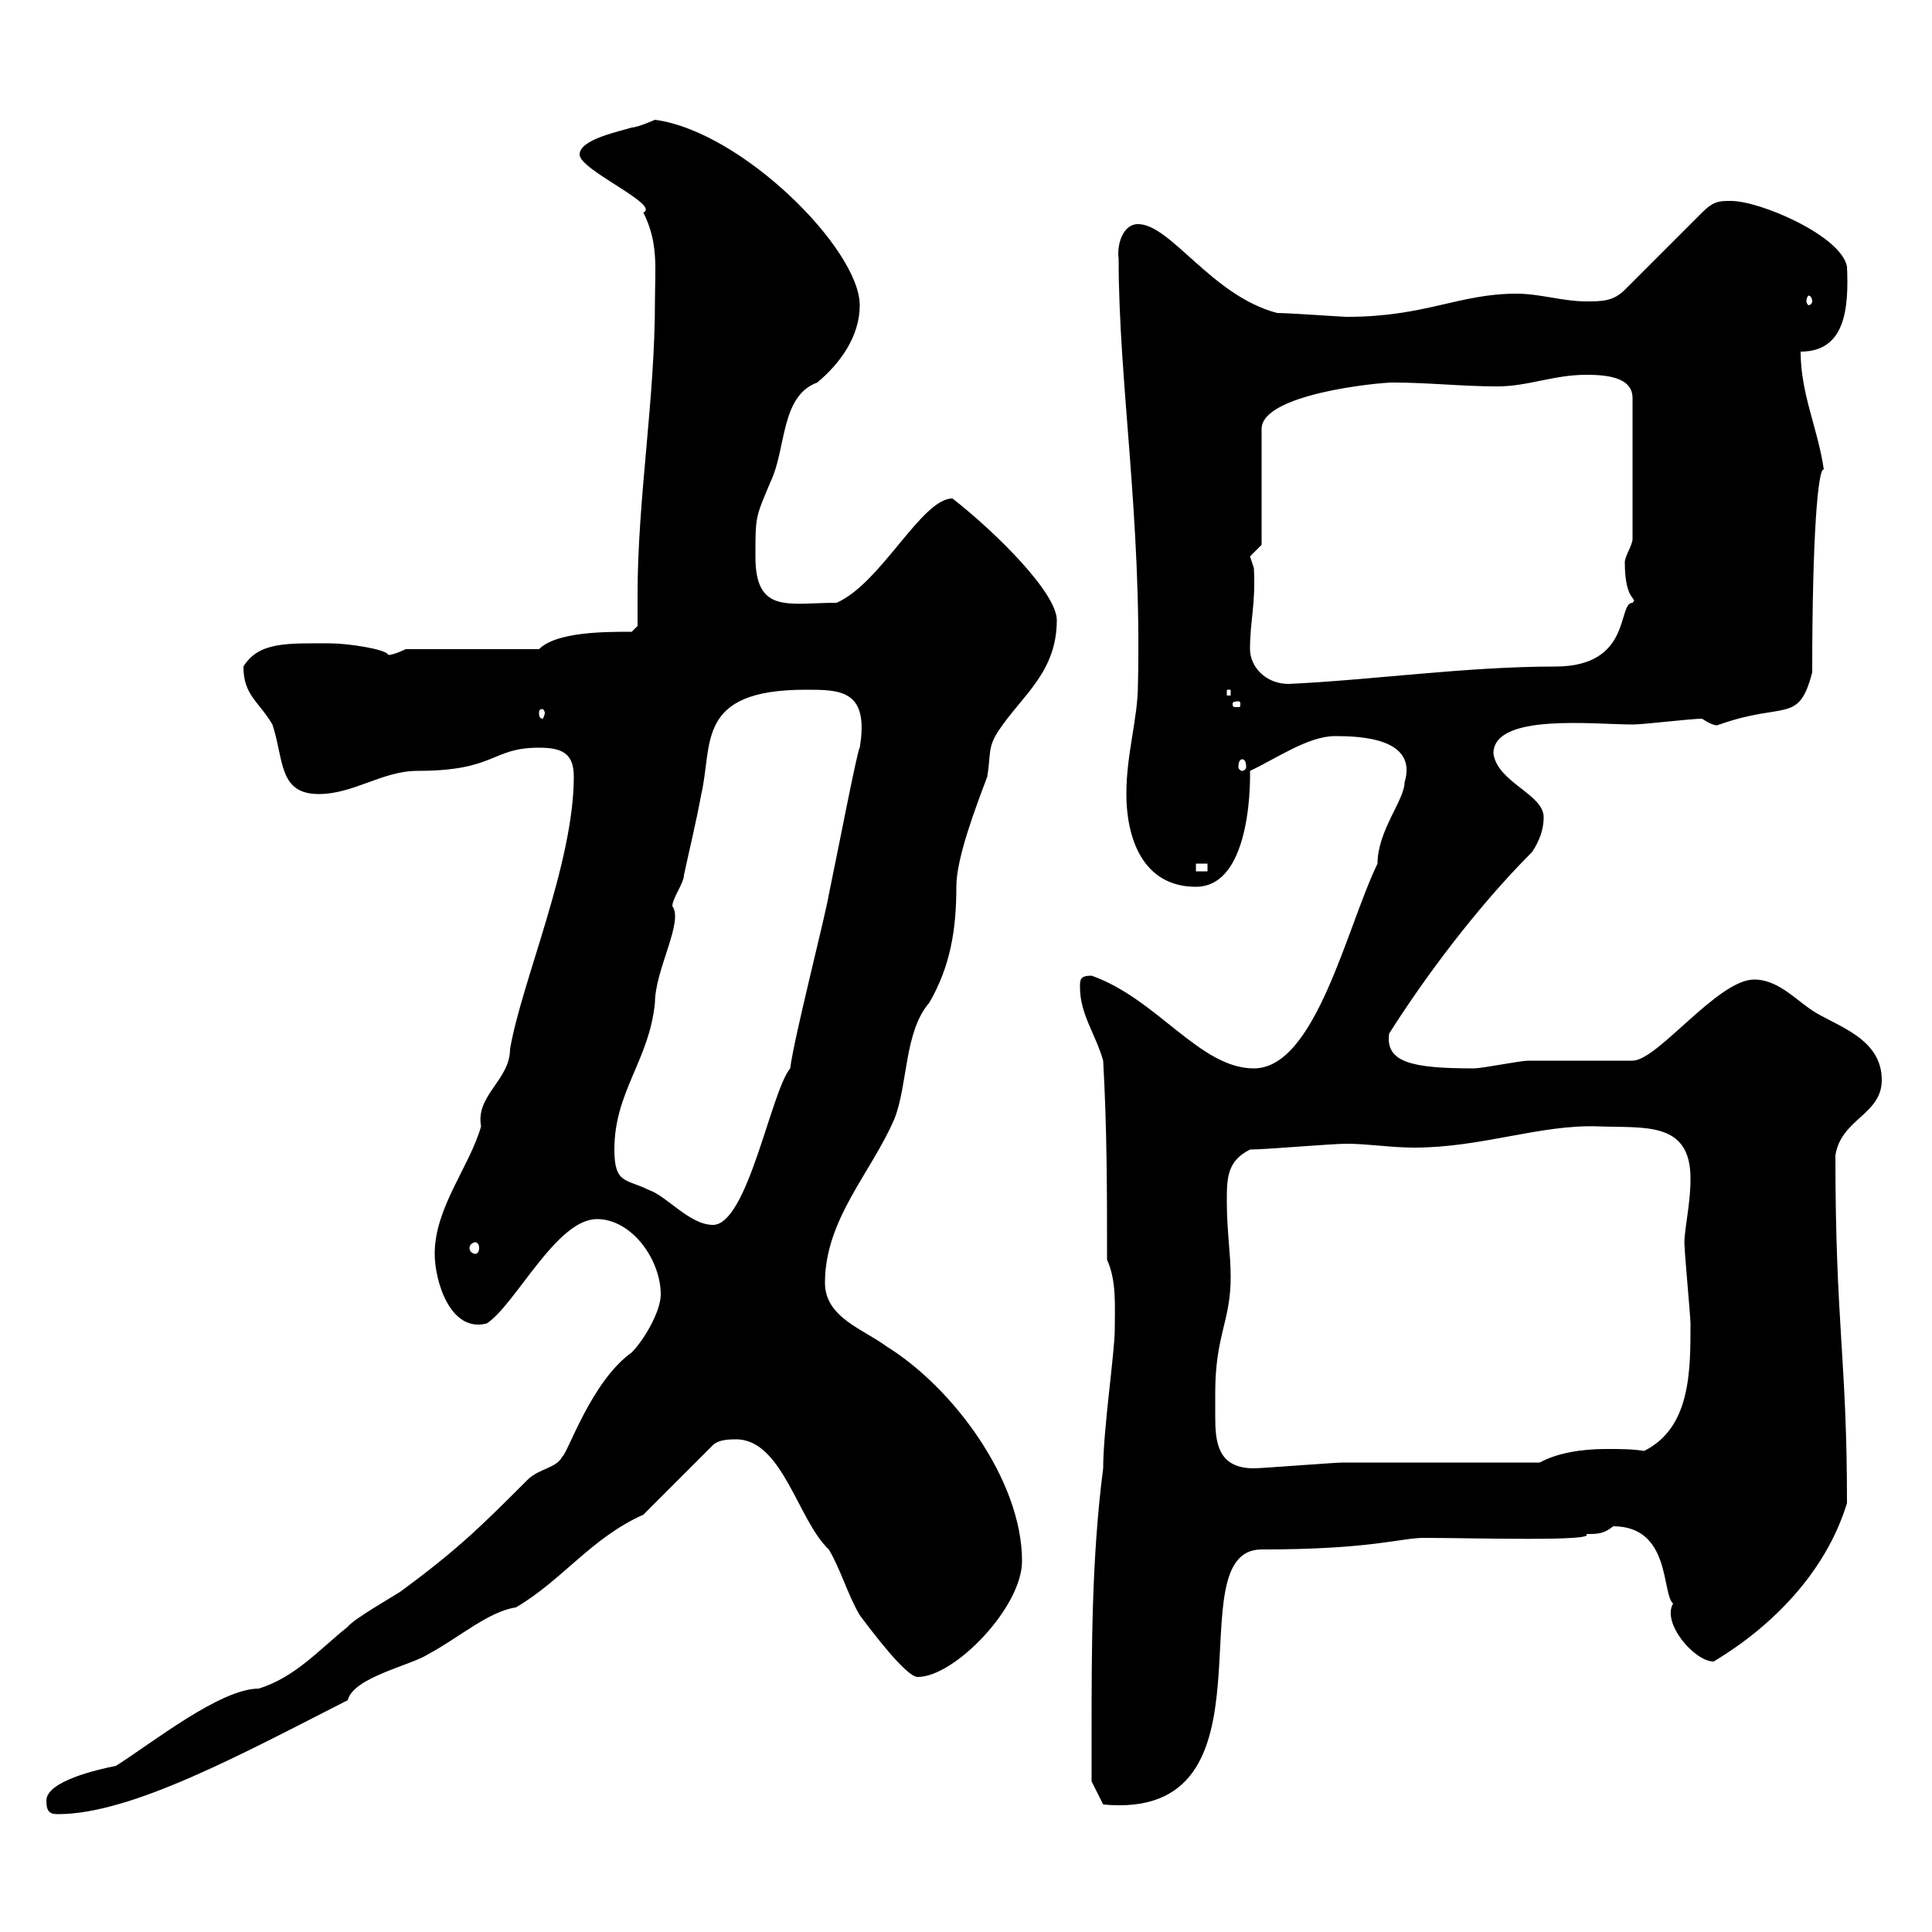 <svg xmlns="http://www.w3.org/2000/svg" xmlns:xlink="http://www.w3.org/1999/xlink" width="300" height="300"><path d="M7.20 279.60C7.20 281.40 7.80 281.70 9 281.70C20.40 281.70 37.50 272.40 54 264C54.90 260.40 63.90 258.60 66.60 256.80C71.10 254.40 75.90 250.20 80.10 249.60C87.30 245.40 91.80 238.80 99.90 235.20L110.70 224.40C111.60 223.50 113.40 223.50 114.30 223.50C121.50 223.50 123.90 236.10 128.70 240.60C130.50 243.60 131.70 247.80 133.50 250.80C135.30 253.20 140.70 260.40 142.50 260.40C148.20 260.40 158.70 249.60 158.70 242.40C158.70 229.80 147.90 215.40 137.70 209.10C134.10 206.40 128.10 204.60 128.10 199.20C128.10 189.30 135.30 182.10 138.90 173.70C141 168.30 140.40 160.20 144.30 155.70C147.60 150 148.50 144.30 148.50 137.70C148.50 133.20 151.50 125.40 153.30 120.60C153.90 117 153.30 116.10 155.10 113.40C158.70 108 164.10 104.40 164.10 96.30C164.10 92.10 154.80 82.80 147.90 77.40C143.10 77.40 136.80 90.60 129.90 93.60C122.40 93.60 117.30 95.40 117.30 86.40C117.30 80.10 117.30 80.40 119.70 74.70C122.10 69.60 121.20 61.50 126.90 59.40C130.50 56.40 133.50 52.20 133.50 47.40C133.50 38.70 115.20 20.40 101.70 18.60C101.70 18.60 99 19.80 98.10 19.80C96.30 20.40 90 21.60 90 24C90 26.40 102.60 31.80 99.90 33C102.30 37.80 101.70 41.70 101.70 46.80C101.70 62.10 99 77.40 99 92.40C99 94.20 99 95.70 99 97.20L98.10 98.10C93.90 98.10 86.40 98.10 83.70 100.80L63 100.80C63 100.80 61.20 101.70 60.30 101.70C60 100.80 54 99.90 51.30 99.90C44.70 99.90 40.20 99.60 37.80 103.50C37.80 108 40.20 108.90 42.30 112.50C44.10 117.90 43.20 123.30 49.50 123.30C54.90 123.30 59.40 119.70 64.80 119.70C77.10 119.70 76.20 116.10 83.70 116.10C87.30 116.10 89.10 117 89.10 120.60C89.10 134.10 81 152.40 79.20 162.90C79.20 167.70 73.80 170.10 74.70 174.90C72.90 181.20 67.50 187.50 67.50 194.70C67.50 198.90 69.90 207 75.60 205.50C80.10 202.50 86.40 189.30 92.70 189.30C98.10 189.30 102.60 195.60 102.60 201C102.60 203.70 99.90 208.20 98.10 210C91.80 214.50 88.20 225.60 87.30 226.20C86.40 228 83.70 228 81.90 229.80C74.70 237 71.10 240.60 62.10 247.20C61.20 247.80 54.90 251.40 54 252.60C49.50 256.20 45.90 260.40 40.20 262.20C34.20 262.20 23.70 270.60 18 274.20C15 274.80 7.20 276.60 7.20 279.60ZM169.50 269.40C169.50 272.40 169.50 276.60 169.50 276.60L171.30 280.20C199.80 282.90 182.10 240.60 195.90 240.60C213 240.60 217.50 238.80 221.10 238.80C228.60 238.80 248.10 239.40 246.30 238.20C248.10 238.20 249 238.20 250.50 237C259.50 237 258 247.50 259.80 249C258 252 263.10 258 266.10 258C275.10 252.60 283.50 244.20 286.80 233.40C286.80 210.90 285 205.80 285 179.40C285.90 173.70 292.20 173.10 292.20 167.70C292.20 161.10 285 159.30 281.40 156.90C278.70 155.10 276 152.10 272.40 152.10C266.70 152.10 257.40 164.70 253.50 164.70C250.50 164.70 239.70 164.70 237.30 164.70C236.10 164.70 230.10 165.90 228.90 165.90C219.30 165.90 215.10 165 215.70 160.50C221.40 151.50 229.50 140.70 237.90 132.30C239.10 130.50 239.70 128.70 239.70 126.90C239.70 123.30 232.50 121.50 231.90 117C231.90 110.70 247.50 112.50 253.50 112.50C255.30 112.50 262.50 111.60 264.30 111.60C267 113.40 267 112.20 267 112.50C277.20 108.90 279.30 112.50 281.40 104.40C281.40 83.10 282.30 72.60 283.20 72.90C282.30 66.60 279.60 61.20 279.60 54.60C286.50 54.60 287.10 48 286.80 41.40C285.90 36.60 273.30 31.20 268.80 31.20C267 31.20 266.10 31.20 264.30 33L252.30 45C250.50 46.80 248.70 46.80 246.30 46.80C242.70 46.80 239.10 45.60 235.50 45.60C226.50 45.60 221.40 49.20 209.10 49.20C208.50 49.20 200.10 48.60 198.30 48.60C188.10 45.90 181.80 34.80 176.70 34.80C174.30 34.80 173.40 38.10 173.70 40.20C173.70 59.40 177.30 80.40 176.70 106.20C176.70 111.60 174.90 117 174.90 123.30C174.90 129.90 177.30 137.70 185.70 137.70C194.70 137.70 194.10 119.70 194.10 119.70C198 117.90 203.10 114.30 207.30 114.30C211.20 114.30 220.20 114.60 218.10 121.50C218.10 124.20 213.90 129 213.90 134.10C209.10 144 204.30 165.90 194.70 165.90C186.30 165.90 179.70 155.10 169.50 151.50C167.70 151.50 167.70 152.10 167.70 153.30C167.70 157.50 170.10 160.50 171.30 164.70C171.90 175.50 171.90 184.80 171.90 195.60C173.40 198.90 173.10 202.80 173.10 206.40C173.10 210 171.30 222 171.30 228C169.50 241.80 169.50 256.20 169.50 269.40ZM188.70 216.30C188.70 207.30 191.10 205.20 191.10 198.30C191.10 194.70 190.50 191.10 190.50 186.60C190.50 183 190.50 180.30 194.10 178.50C196.50 178.50 206.70 177.60 209.10 177.60C212.40 177.60 216 178.20 219.60 178.20C230.10 178.20 239.10 174.60 248.10 174.90C255.30 175.20 262.50 174 262.50 183C262.50 187.50 261.30 191.70 261.60 193.80C261.60 194.70 262.50 204.60 262.50 205.50C262.50 213 262.50 221.70 255.30 225.30C253.50 225 251.70 225 249.30 225C245.70 225 241.80 225.60 239.10 227.10C234.30 227.10 212.70 227.10 208.50 227.10C207.30 227.10 195.90 228 194.70 228C189 228 188.70 223.80 188.70 219.90C188.70 218.40 188.70 217.20 188.70 216.30ZM73.80 192.90C74.10 192.90 74.40 193.20 74.40 193.80C74.40 194.40 74.10 194.70 73.80 194.70C73.50 194.70 72.90 194.40 72.90 193.80C72.90 193.20 73.50 192.90 73.80 192.90ZM95.40 178.50C95.40 169.50 100.80 164.70 101.70 155.70C101.70 150.60 106.20 143.10 104.40 140.70C104.40 139.50 106.20 137.10 106.20 135.90C107.10 131.70 108 128.10 108.90 123.30C110.70 115.50 108 107.10 125.10 107.10C130.50 107.10 135 107.10 133.50 116.10C133.20 116.10 129.90 133.20 128.70 138.90C128.10 142.50 123.30 161.10 122.70 165.90C119.70 169.50 116.10 190.20 110.70 190.20C107.10 190.20 103.50 185.70 100.80 184.80C97.20 183 95.40 183.90 95.40 178.50ZM185.70 134.10L187.50 134.10L187.50 135.30L185.70 135.30ZM192.90 117.90C193.20 117.90 193.50 118.20 193.50 119.10C193.50 119.40 193.20 119.70 192.90 119.70C192.60 119.70 192.30 119.40 192.30 119.10C192.30 118.20 192.60 117.90 192.90 117.90ZM84.60 110.70C84.60 111 84.30 111.60 84.30 111.60C83.70 111.60 83.70 111 83.70 110.70C83.70 110.40 83.70 110.10 84.30 110.10C84.30 110.10 84.60 110.40 84.60 110.70ZM192.30 108.90C192.60 108.90 192.60 109.20 192.60 109.20C192.60 109.80 192.60 109.80 192.30 109.80C191.40 109.80 191.40 109.80 191.40 109.20C191.40 109.20 191.40 108.90 192.30 108.90ZM190.50 107.10L191.10 107.10L191.10 108L190.50 108ZM194.10 100.80C194.10 96.30 195 93.90 194.70 88.20C194.70 88.20 194.10 86.40 194.10 86.40C194.10 86.40 195.90 84.60 195.90 84.60L195.90 66.60C195.90 61.20 213.90 59.40 216.30 59.40C221.70 59.40 227.10 60 232.50 60C237.30 60 241.20 58.20 246.30 58.20C249.30 58.20 253.50 58.50 253.50 61.80L253.50 83.70C253.50 84.60 252.30 86.40 252.30 87.30C252.30 93.60 254.40 92.70 253.50 93.60C251.10 93.60 253.50 103.50 241.50 103.50C227.70 103.50 213 105.60 200.10 106.20C196.50 106.20 194.10 103.50 194.10 100.80ZM281.40 46.80C281.40 47.10 281.10 47.40 280.80 47.40C280.80 47.40 280.50 47.10 280.50 46.80C280.50 46.20 280.80 45.90 280.80 45.90C281.10 45.90 281.40 46.20 281.40 46.80Z"/></svg>
